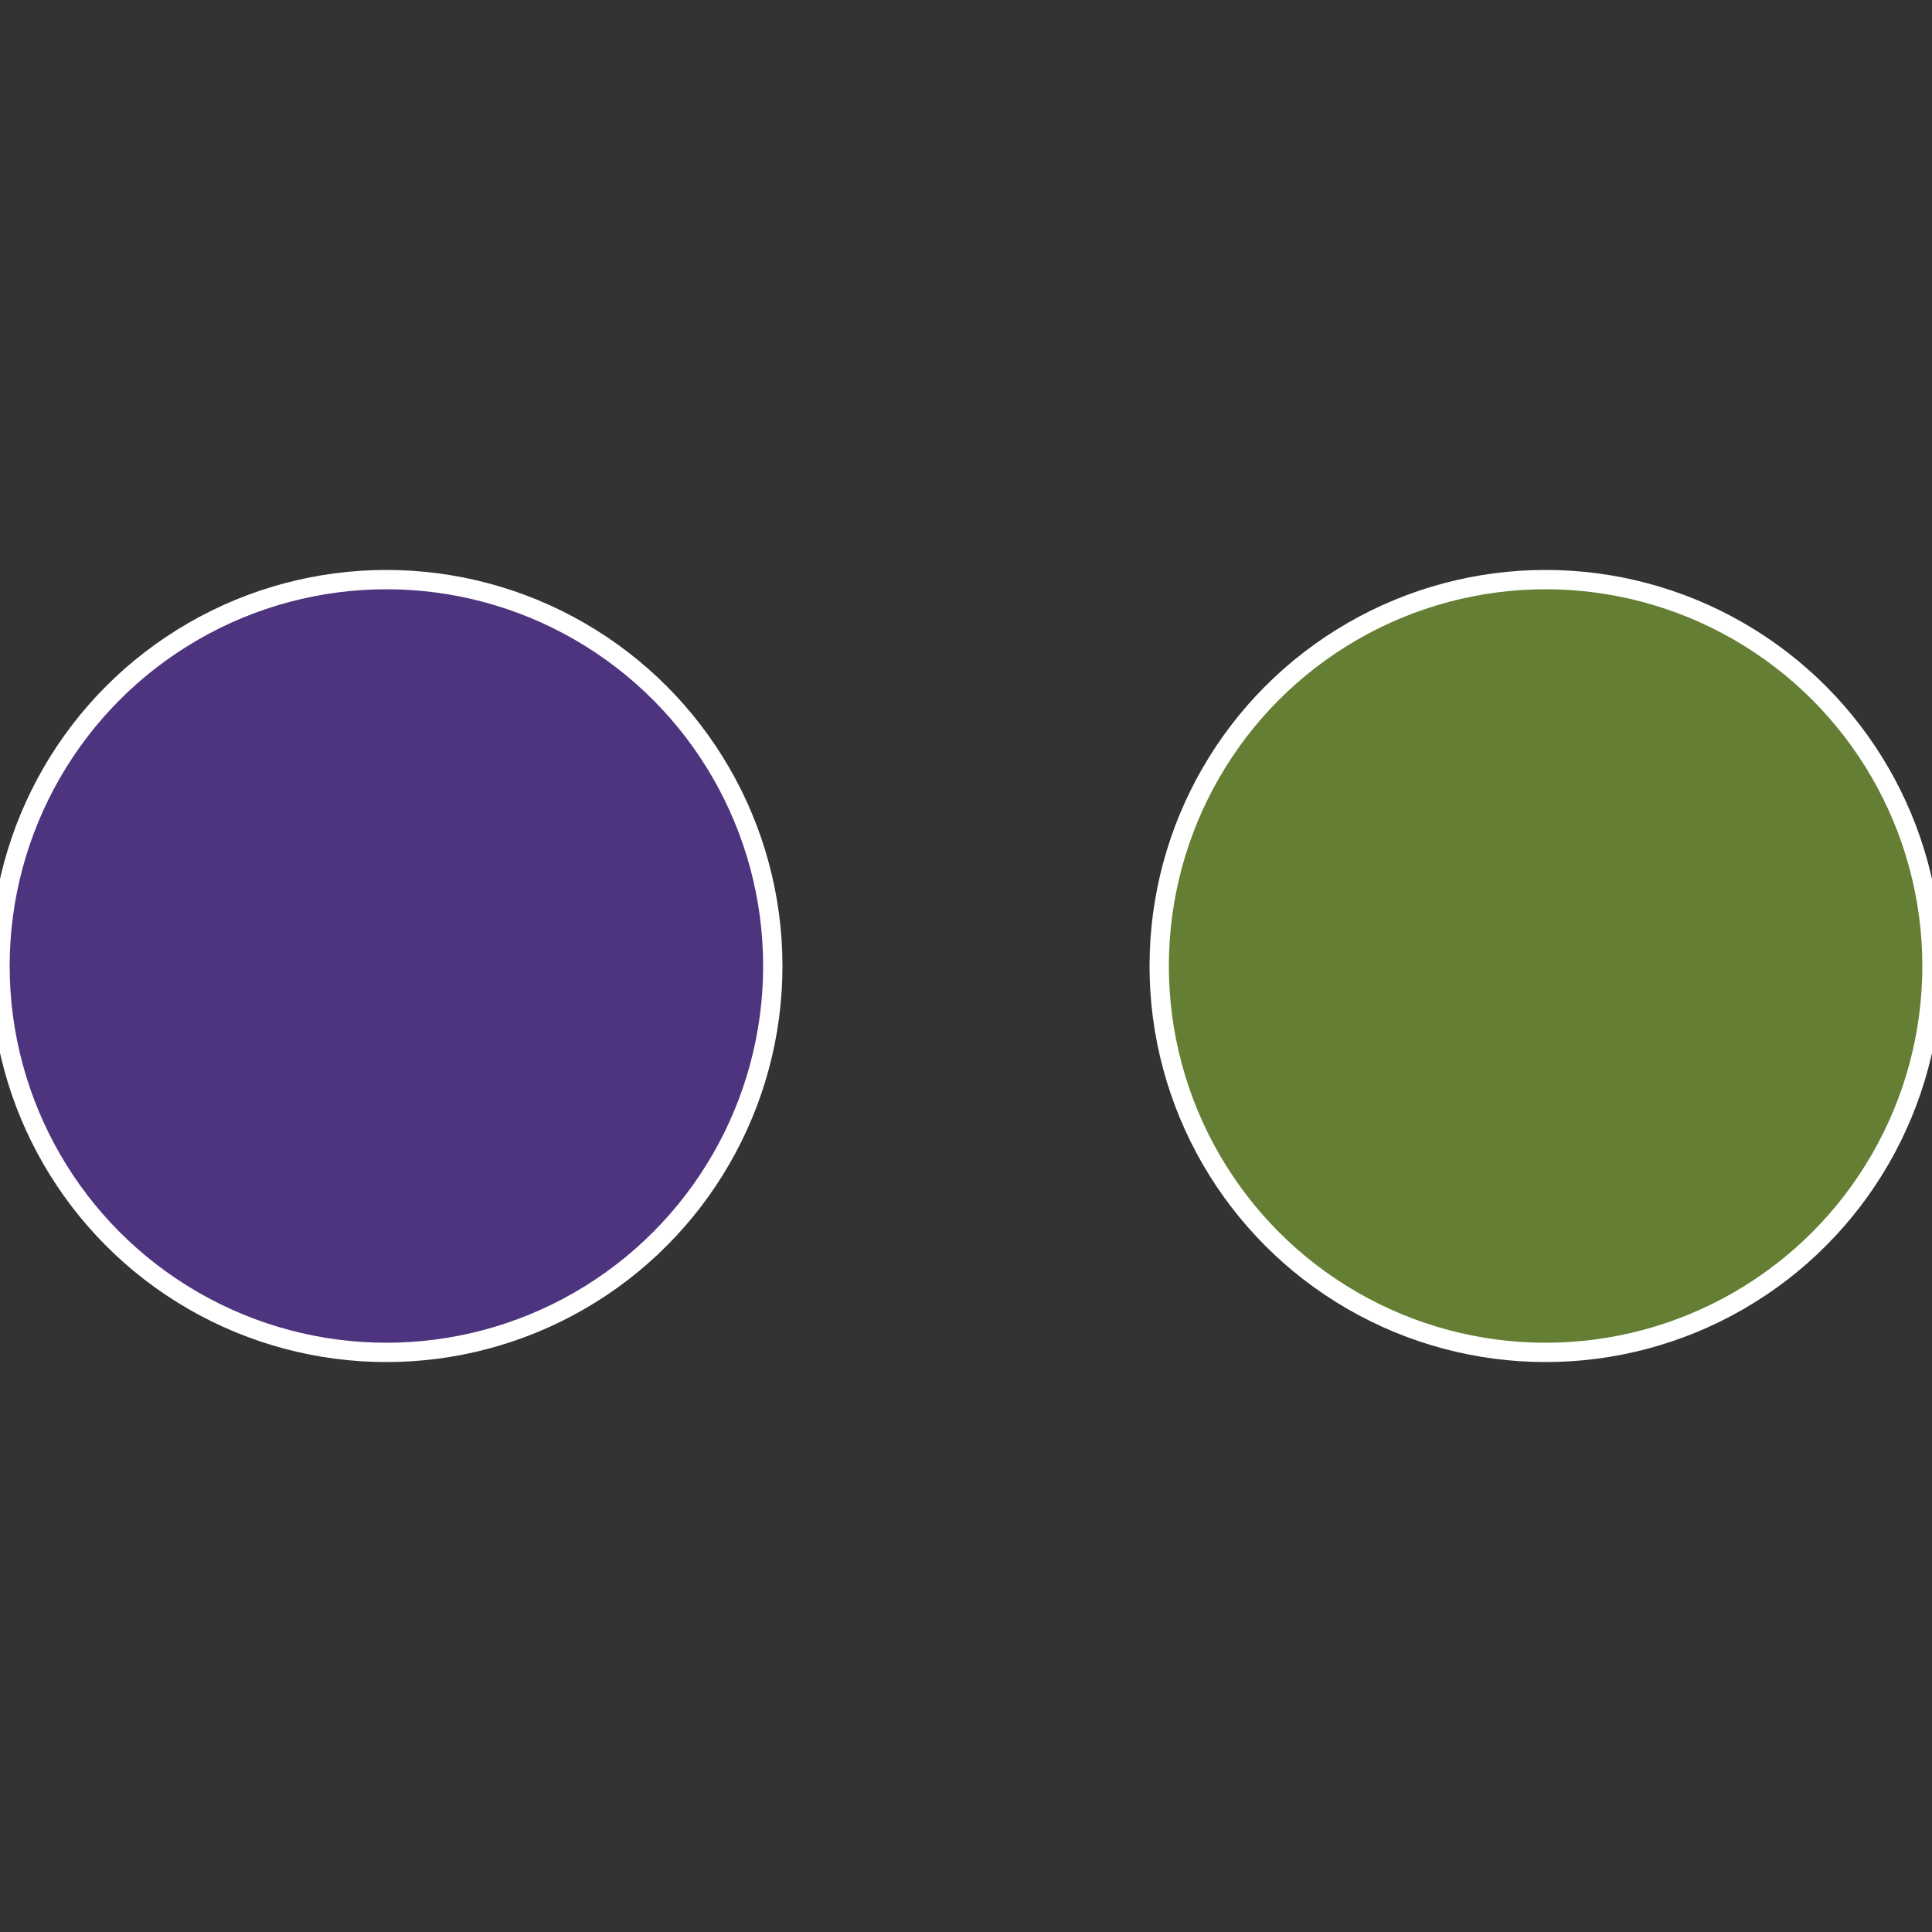 <?xml version="1.0" standalone="no"?>
<svg width="500" height="500" viewBox="-1 -1 2 2" xmlns="http://www.w3.org/2000/svg">
 
                <rect x="-1" y="-1" width="2" height="2" fill="#333333" stroke="none"/>
 
                <circle cx="0.6" cy="0" r="0.4" fill="#647f34" stroke="#fff" stroke-width="1%" />
             
                <circle cx="-0.6" cy="7.3478807948841E-17" r="0.4" fill="#4e347f" stroke="#fff" stroke-width="1%" />
            </svg>
